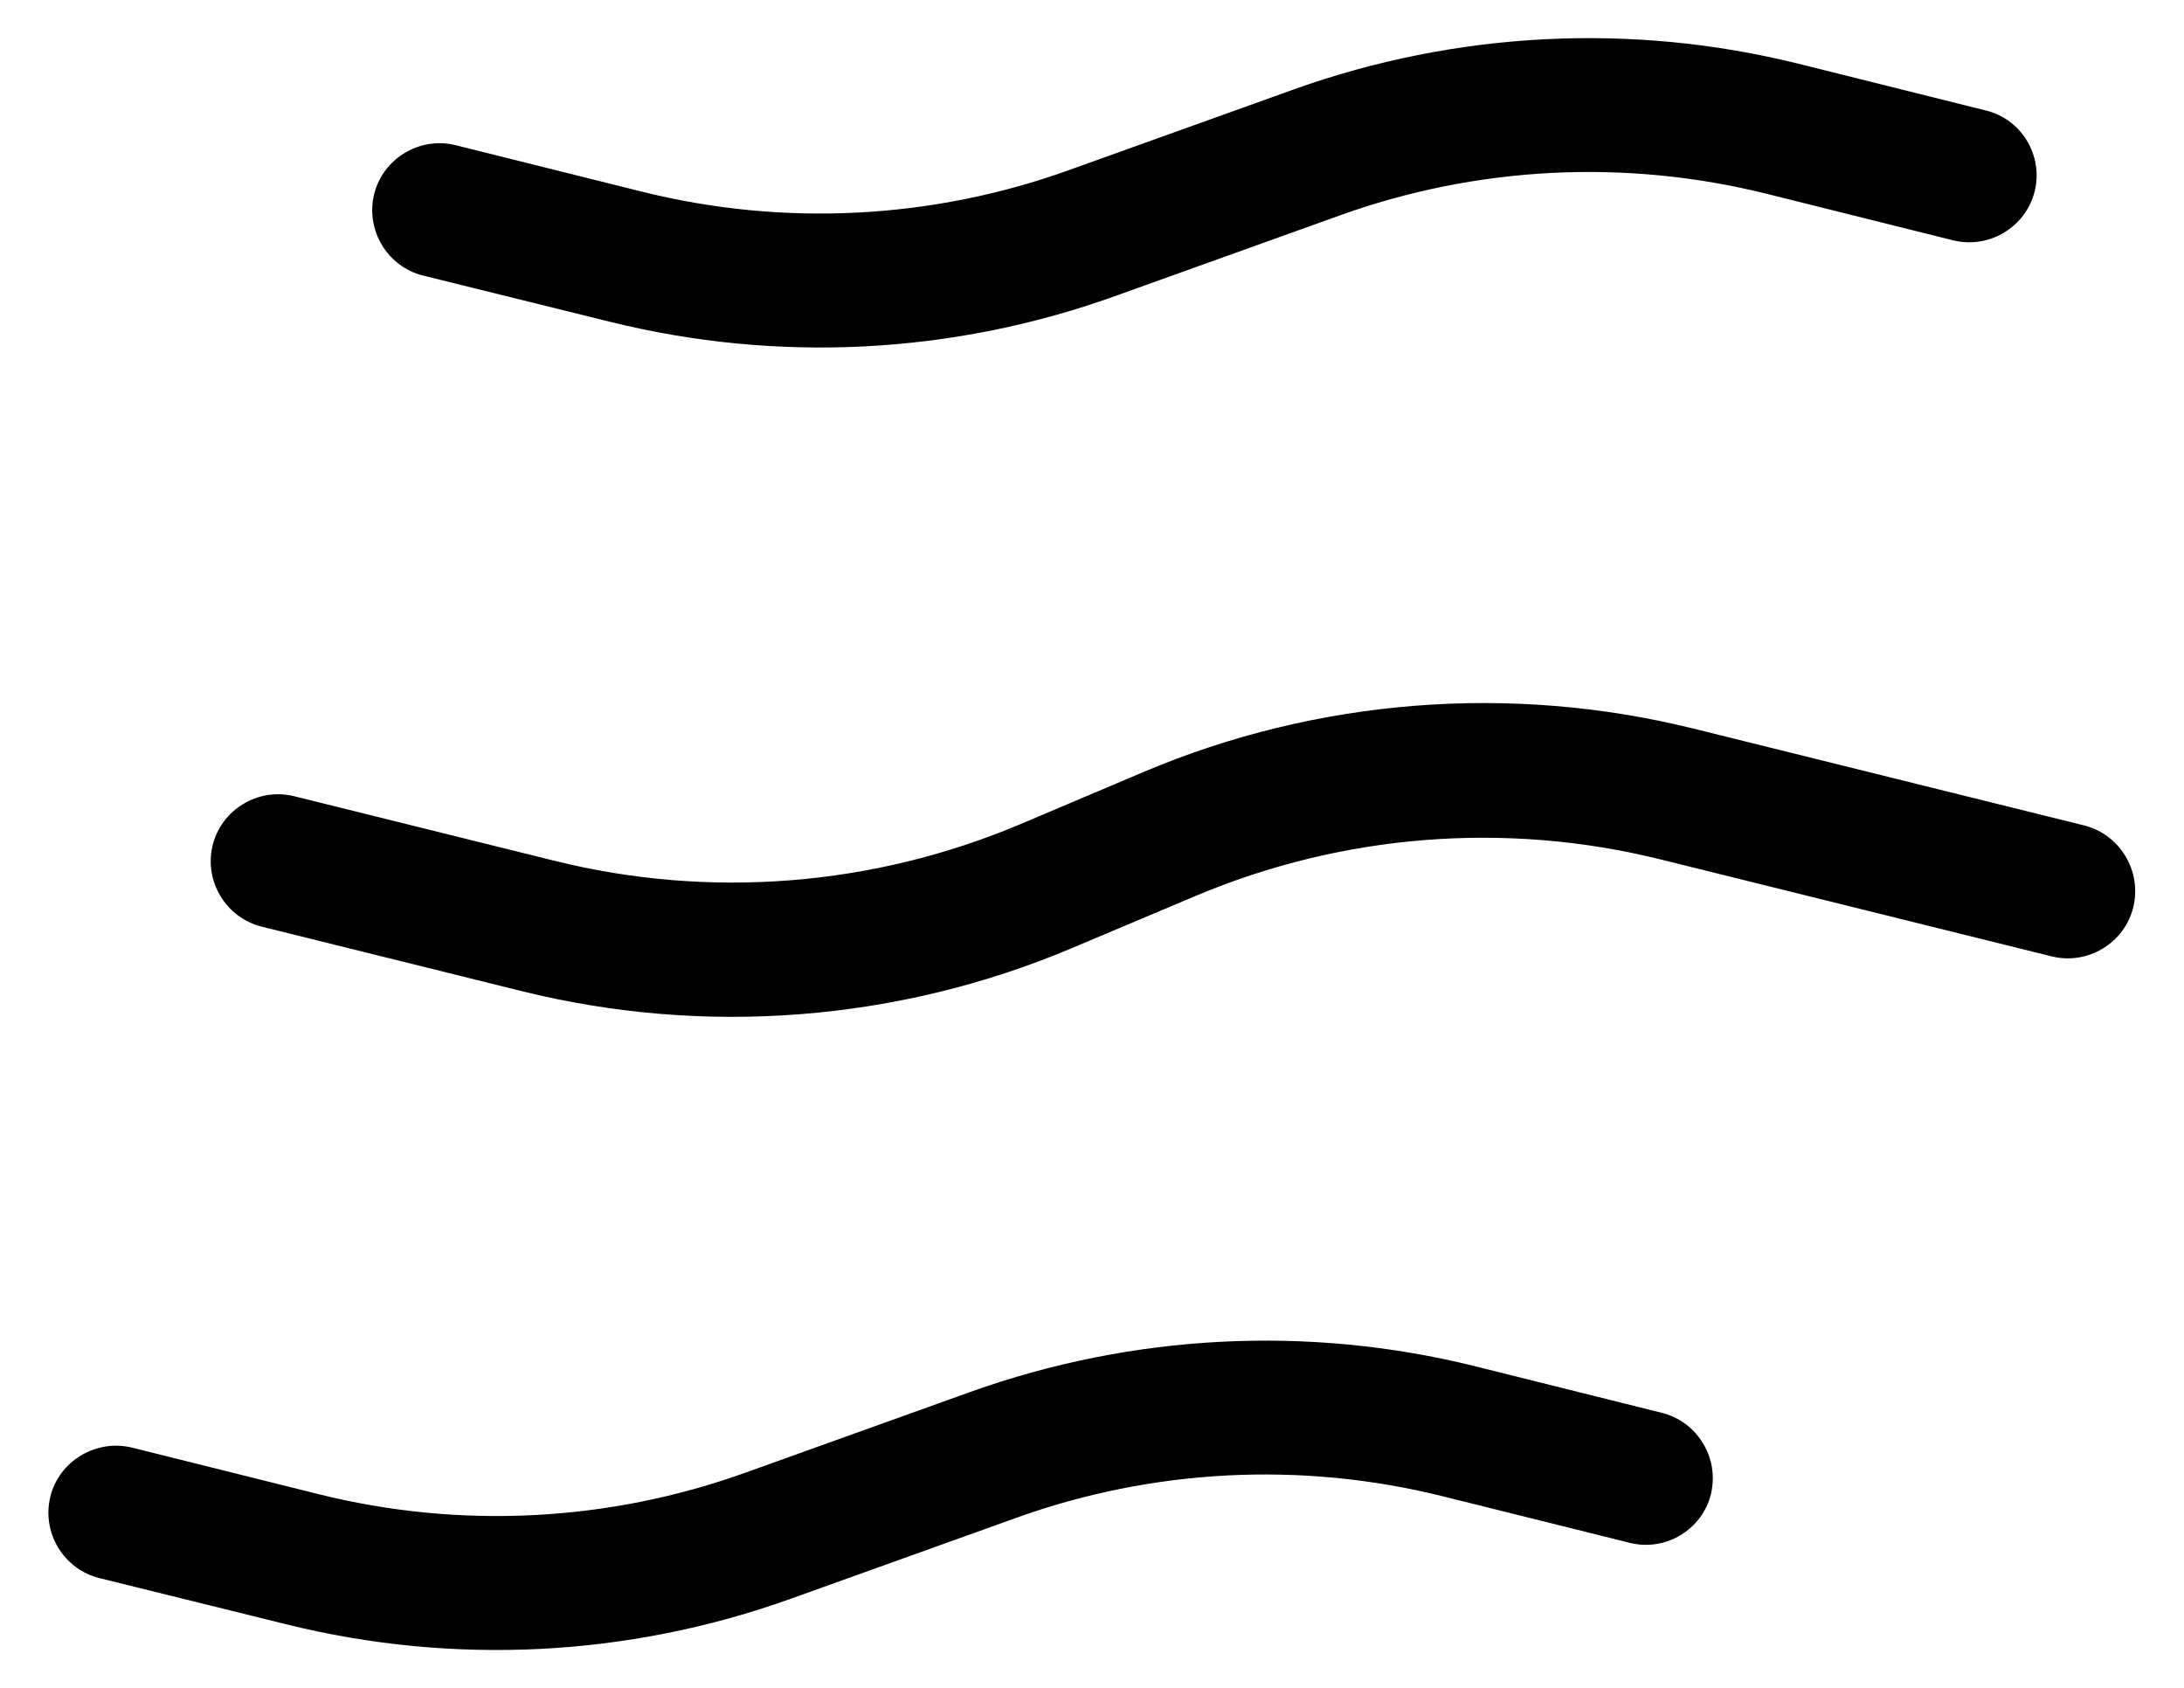 <?xml version="1.0" encoding="utf-8"?>
<!-- Generator: Adobe Illustrator 28.0.0, SVG Export Plug-In . SVG Version: 6.00 Build 0)  -->
<svg version="1.1" id="Layer_1" xmlns="http://www.w3.org/2000/svg" xmlns:xlink="http://www.w3.org/1999/xlink" x="0px" y="0px"
	 viewBox="0 0 520.7 402.3" style="enable-background:new 0 0 520.7 402.3;" xml:space="preserve">
<path d="M508.6,216.3c-2.1,8.5-10.8,13.8-19.4,11.7l-93.2-23.1c-37-9.2-75.9-6.1-111,8.7L255.6,226c-41.4,17.5-87.5,21.1-131.1,10.3
	l-62.1-15.4c-8.5-2.1-13.8-10.8-11.7-19.4c2.1-8.5,10.8-13.8,19.4-11.7l62.1,15.4c37,9.2,75.9,6.1,111-8.7l29.5-12.5
	c41.4-17.5,87.5-21.1,131.1-10.3l93.2,23.1C505.5,199,510.7,207.7,508.6,216.3z M485.1,45.6c-2.1,8.5-10.8,13.8-19.4,11.7
	l-44.5-11.1c-33.7-8.4-69.2-6.6-101.9,5.2l-53.5,19.2c-38.7,13.9-80.5,16-120.4,6.1l-44.5-11c-8.5-2.1-13.8-10.8-11.7-19.4
	c2.1-8.5,10.8-13.8,19.4-11.7l44.5,11.1c33.7,8.4,69.2,6.6,101.9-5.2l53.5-19.2c38.6-13.8,80.5-16,120.3-6.1l44.5,11.1
	C481.9,28.3,487.2,37,485.1,45.6z M388.6,367.8L344,356.7c-33.7-8.4-69.2-6.6-101.9,5.2l-53.5,19.2c-38.7,13.9-80.5,16-120.4,6.1
	l-44.5-11c-8.5-2.1-13.8-10.8-11.7-19.4S23,343,31.5,345.1l44.5,11.1c33.7,8.4,69.2,6.6,101.9-5.2l53.5-19.2
	c38.6-13.8,80.5-16,120.3-6.1l44.5,11.1c8.5,2.1,13.8,10.8,11.7,19.4C405.8,364.7,397.1,369.9,388.6,367.8z"/>
</svg>
